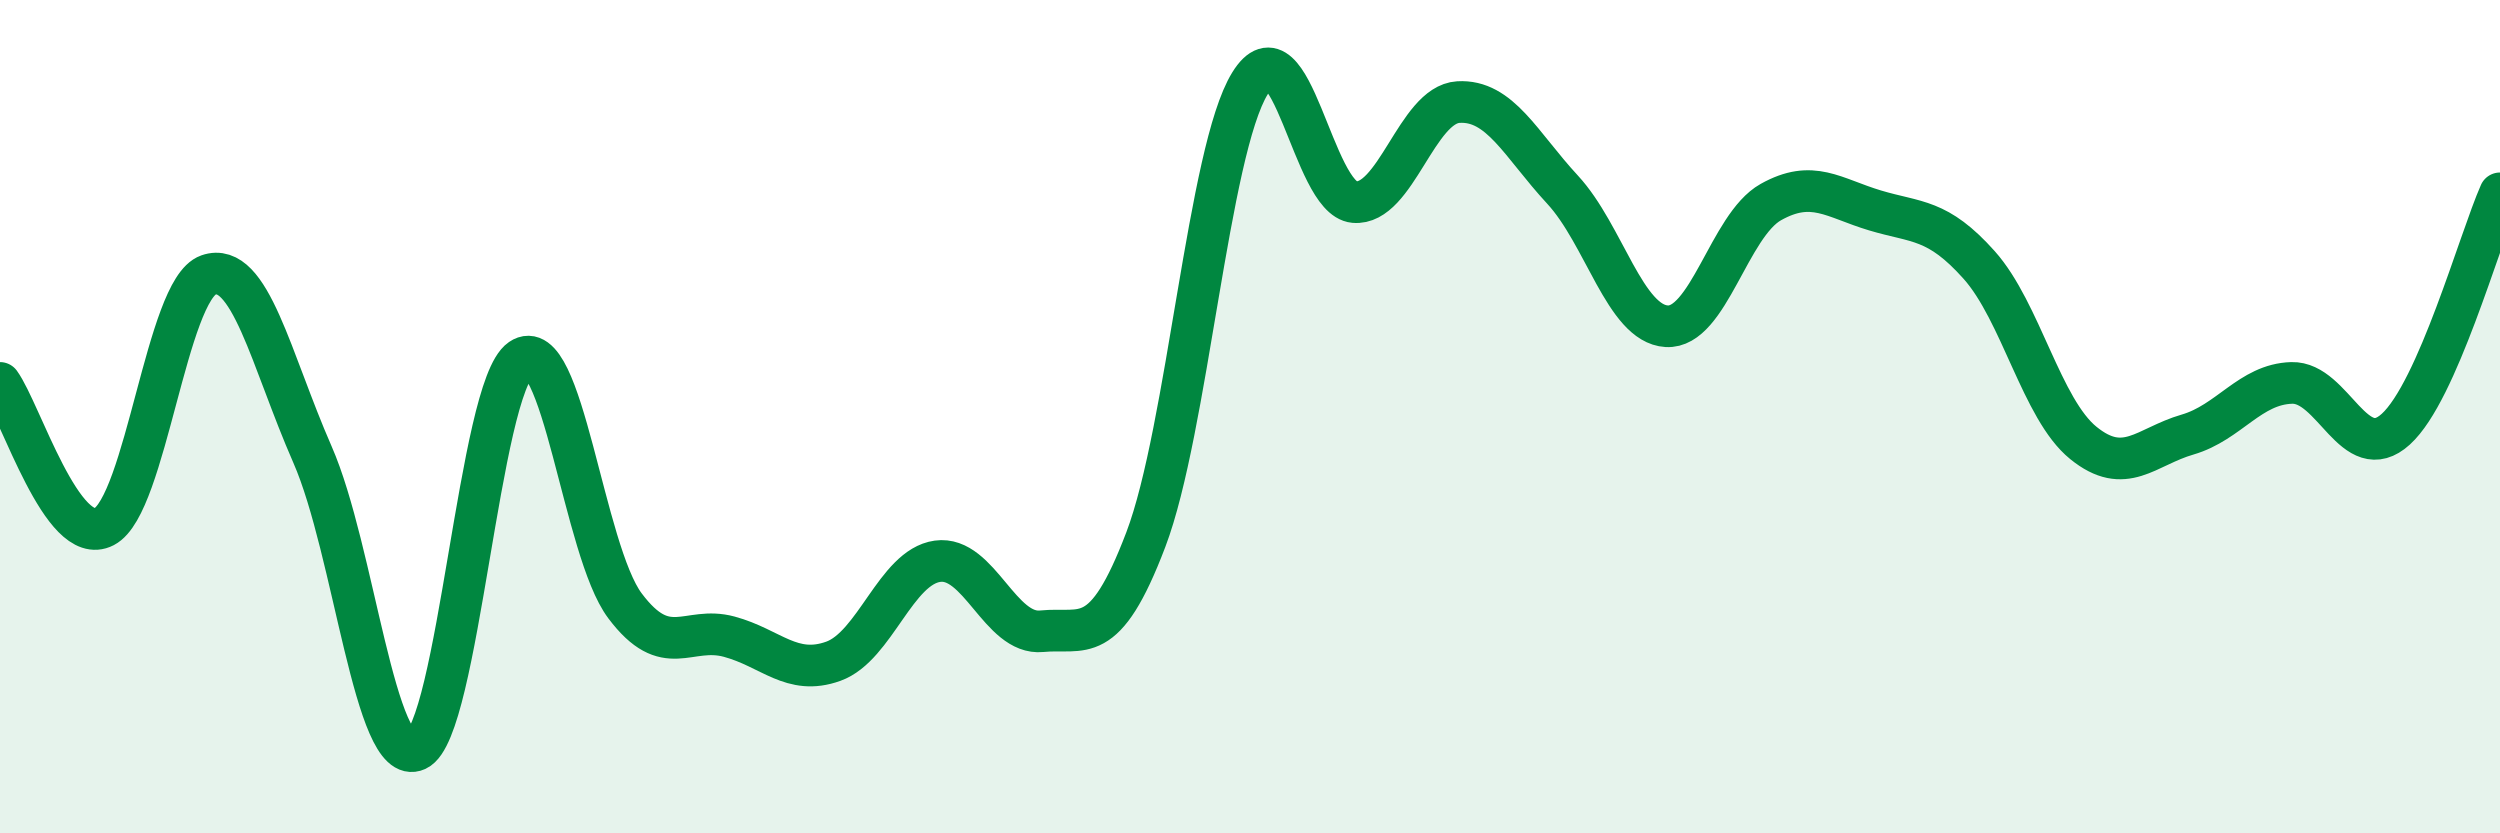 
    <svg width="60" height="20" viewBox="0 0 60 20" xmlns="http://www.w3.org/2000/svg">
      <path
        d="M 0,9.19 C 0.5,9.88 1.5,13.16 2.5,12.64 C 3.5,12.12 4,6.95 5,6.6 C 6,6.25 6.5,8.63 7.5,10.91 C 8.5,13.19 9,18.46 10,18 C 11,17.54 11.5,9.31 12.5,8.62 C 13.5,7.93 14,13.21 15,14.54 C 16,15.87 16.5,15.01 17.5,15.28 C 18.5,15.55 19,16.23 20,15.87 C 21,15.51 21.5,13.61 22.5,13.47 C 23.5,13.33 24,15.25 25,15.15 C 26,15.05 26.5,15.58 27.5,12.95 C 28.5,10.32 29,3.62 30,2 C 31,0.38 31.5,4.76 32.5,4.85 C 33.5,4.94 34,2.51 35,2.45 C 36,2.39 36.5,3.47 37.5,4.55 C 38.5,5.63 39,7.77 40,7.83 C 41,7.89 41.5,5.41 42.5,4.85 C 43.5,4.29 44,4.75 45,5.05 C 46,5.35 46.5,5.24 47.5,6.36 C 48.5,7.48 49,9.82 50,10.63 C 51,11.44 51.5,10.72 52.5,10.43 C 53.5,10.14 54,9.22 55,9.19 C 56,9.16 56.5,11.21 57.5,10.3 C 58.5,9.39 59.5,5.77 60,4.64L60 20L0 20Z"
        fill="#008740"
        opacity="0.1"
        stroke-linecap="round"
        stroke-linejoin="round"
      />
      <path
        d="M 0,9.19 C 0.5,9.88 1.5,13.16 2.5,12.64 C 3.5,12.12 4,6.95 5,6.6 C 6,6.25 6.5,8.63 7.5,10.91 C 8.5,13.19 9,18.46 10,18 C 11,17.54 11.5,9.31 12.5,8.62 C 13.5,7.93 14,13.21 15,14.54 C 16,15.87 16.5,15.01 17.5,15.28 C 18.5,15.55 19,16.23 20,15.87 C 21,15.51 21.5,13.61 22.5,13.47 C 23.5,13.33 24,15.25 25,15.15 C 26,15.05 26.5,15.58 27.5,12.95 C 28.5,10.32 29,3.62 30,2 C 31,0.38 31.5,4.76 32.5,4.85 C 33.5,4.94 34,2.51 35,2.45 C 36,2.39 36.5,3.47 37.5,4.55 C 38.5,5.63 39,7.77 40,7.83 C 41,7.89 41.5,5.41 42.5,4.85 C 43.5,4.29 44,4.75 45,5.05 C 46,5.35 46.5,5.24 47.5,6.36 C 48.5,7.48 49,9.82 50,10.63 C 51,11.44 51.5,10.72 52.5,10.43 C 53.5,10.14 54,9.22 55,9.19 C 56,9.16 56.5,11.21 57.5,10.3 C 58.5,9.39 59.5,5.77 60,4.64"
        stroke="#008740"
        stroke-width="1"
        fill="none"
        stroke-linecap="round"
        stroke-linejoin="round"
      />
    </svg>
  